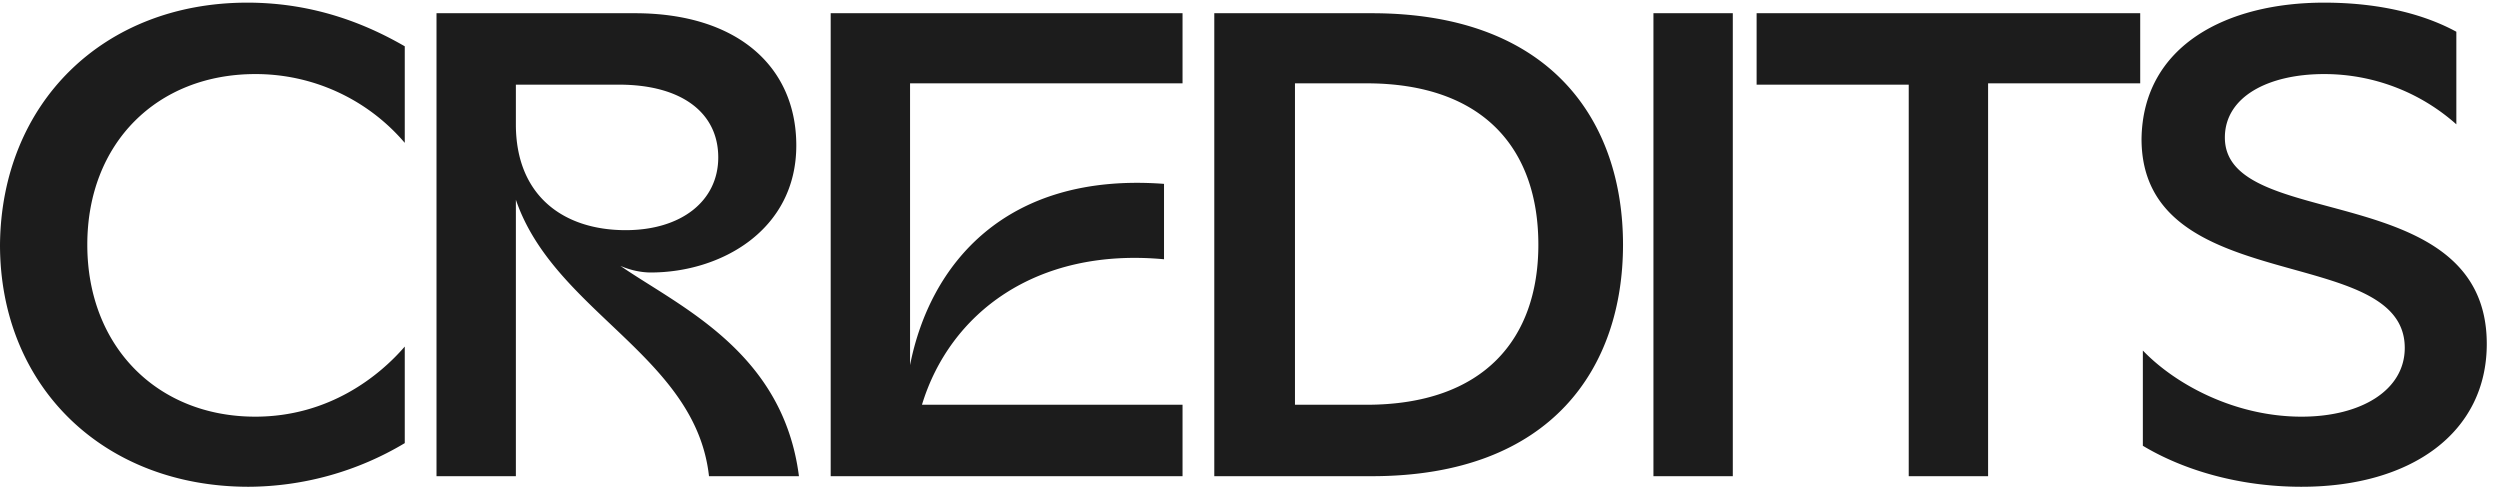 <svg width="189" height="37" fill="none" xmlns="http://www.w3.org/2000/svg"><path d="M18.8 36.8C7.8 36.8 0 29.2 0 18.5.1 7.8 7.8.2 18.7.2 24 .2 28 2 30.6 3.5v7.3a14.8 14.8 0 0 0-11.3-5.2c-7.4 0-12.7 5.2-12.7 12.9s5.3 13 12.7 13c5.6 0 9.4-3.1 11.3-5.3v7.3a23.2 23.2 0 0 1-11.8 3.3ZM33 36V1h15c7.7 0 12.2 4 12.2 10 0 6.4-5.7 9.6-11 9.6-.8 0-1.6-.2-2.3-.5 4.5 3.1 12.3 6.5 13.5 15.9h-6.8c-1-9.1-11.7-12.4-14.6-20.9V36h-6Zm6-26.6c0 5.4 3.6 8 8.3 8 4.2 0 7-2.2 7-5.5 0-3.4-2.8-5.5-7.5-5.5H39v3ZM62.8 36V1h26.6v5.3H68.8v21.3C70.3 20 76 13 88 13.9v5.7c-9.7-.9-16.2 4.1-18.3 11h19.7V36H62.8Zm29 0V1h11.9c13.7 0 19 8.3 19 17.5s-5.3 17.5-19 17.5H91.9Zm6-5.4h5.5c8.9 0 13-5 13-12.1 0-7.2-4.1-12.2-13-12.2h-5.4v24.3ZM125 36V1h6v35h-6Zm19.3 0V6.4h-11.5V1h29v5.3h-11.5V36h-6Zm29.7.8c-4.8 0-9-1.3-12-3.1v-7.2c2.5 2.6 7 5 12 5 4.5 0 7.8-2 7.8-5.2 0-8-19.9-3.7-19.9-15.8C162 3.4 168.4.2 175.7.2c4.5 0 7.8 1 10 2.2v7a15 15 0 0 0-10-3.8c-4.2 0-7.5 1.7-7.5 4.8 0 7.2 19.8 3 19.8 15.6 0 6.7-5.7 10.8-14 10.8Z" fill="#1C1C1C"/></svg>
